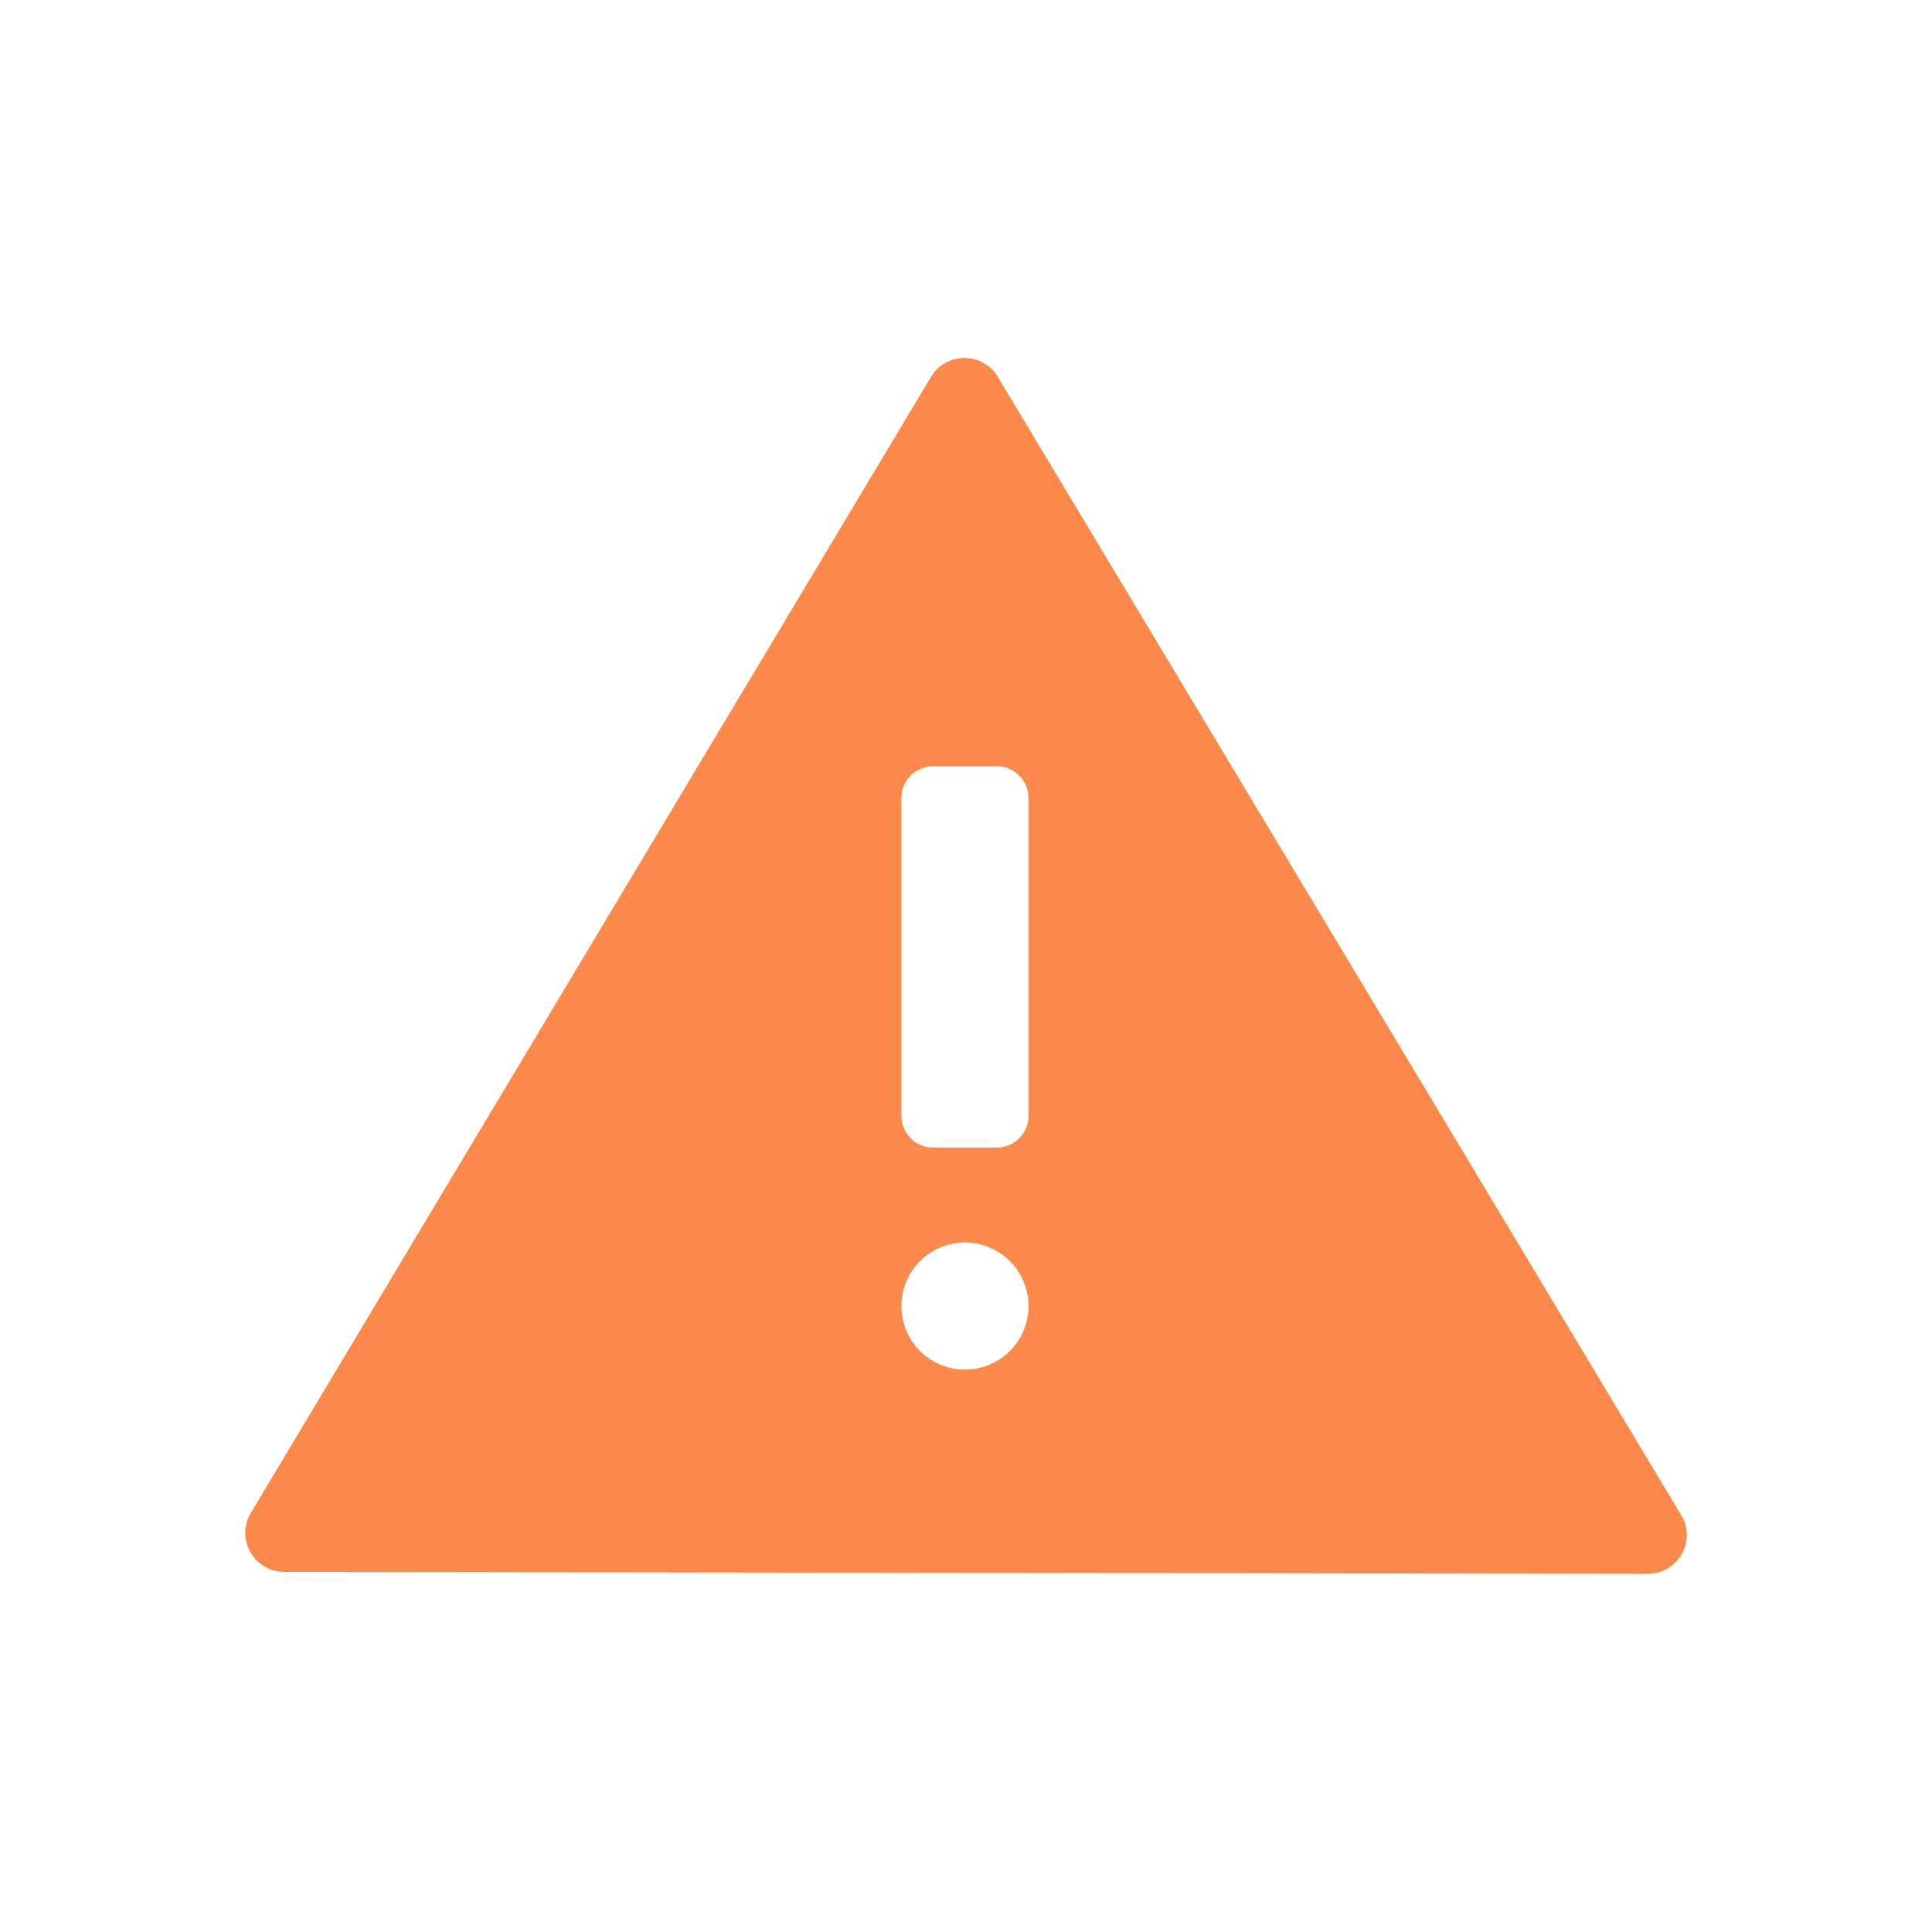<svg xmlns="http://www.w3.org/2000/svg" xml:space="preserve" viewBox="0 0 128 128"><style>.st0{fill:none;stroke:#87bce2;stroke-width:.5;stroke-miterlimit:10}.st2{fill:#c5c3c6}.st3{stroke:#c5c3c6;stroke-linecap:round;stroke-linejoin:round;stroke-miterlimit:10}.st3,.st4{fill:none}.st5{display:none}.st6{fill:#e2007a}.st6,.st7{display:inline}.st8{fill:#e2007a}.st10,.st9{stroke-linecap:round;stroke-linejoin:round}.st9{fill:none;stroke:#000;stroke-miterlimit:10}.st10{stroke-width:.992}.st10,.st12{fill:none;stroke:#000;stroke-miterlimit:10}.st13{clip-path:url(#SVGID_1_);fill:#fb894b}.st14{fill:#4e8fc7}.st15{clip-path:url(#SVGID_2_);fill:#fb894b}.st16{clip-path:url(#SVGID_4_);fill:none}.st17{fill:#fab91a}.st18{fill:#fff}.st19{fill:#fb894b;stroke-width:.5;stroke-miterlimit:10}.st19,.st20,.st21{stroke:#fb894b}.st20{fill:#fb894b;stroke-width:.75;stroke-miterlimit:10}.st21{fill:none;stroke-width:1.7;stroke-linecap:round;stroke-linejoin:round}.st21,.st22,.st23,.st24{stroke-miterlimit:10}.st22{fill:#fb894b;stroke:#fb894b;stroke-width:.25}.st23,.st24{fill:none;stroke:#4e8fc7}.st24{stroke-linecap:round;stroke-linejoin:round}.st25{fill:#4c5c68}</style><path id="ESPANSI" fill="#fb894b" d="m111.38 100.37-45.27-75.4c-1-1.67-3.43-1.67-4.43 0l-45.06 75.26c-1.03 1.72.21 3.91 2.21 3.91l90.33.13c2.01.01 3.26-2.18 2.22-3.9zm-47.45-9.63a4.21 4.21 0 1 1 0-8.42 4.21 4.21 0 0 1 0 8.42zm4.21-16.82c0 1.17-.94 2.11-2.11 2.11h-4.2a2.11 2.11 0 0 1-2.11-2.11V52.88c0-1.16.94-2.11 2.11-2.11h4.2c1.17 0 2.11.94 2.11 2.11v21.04z"/></svg>